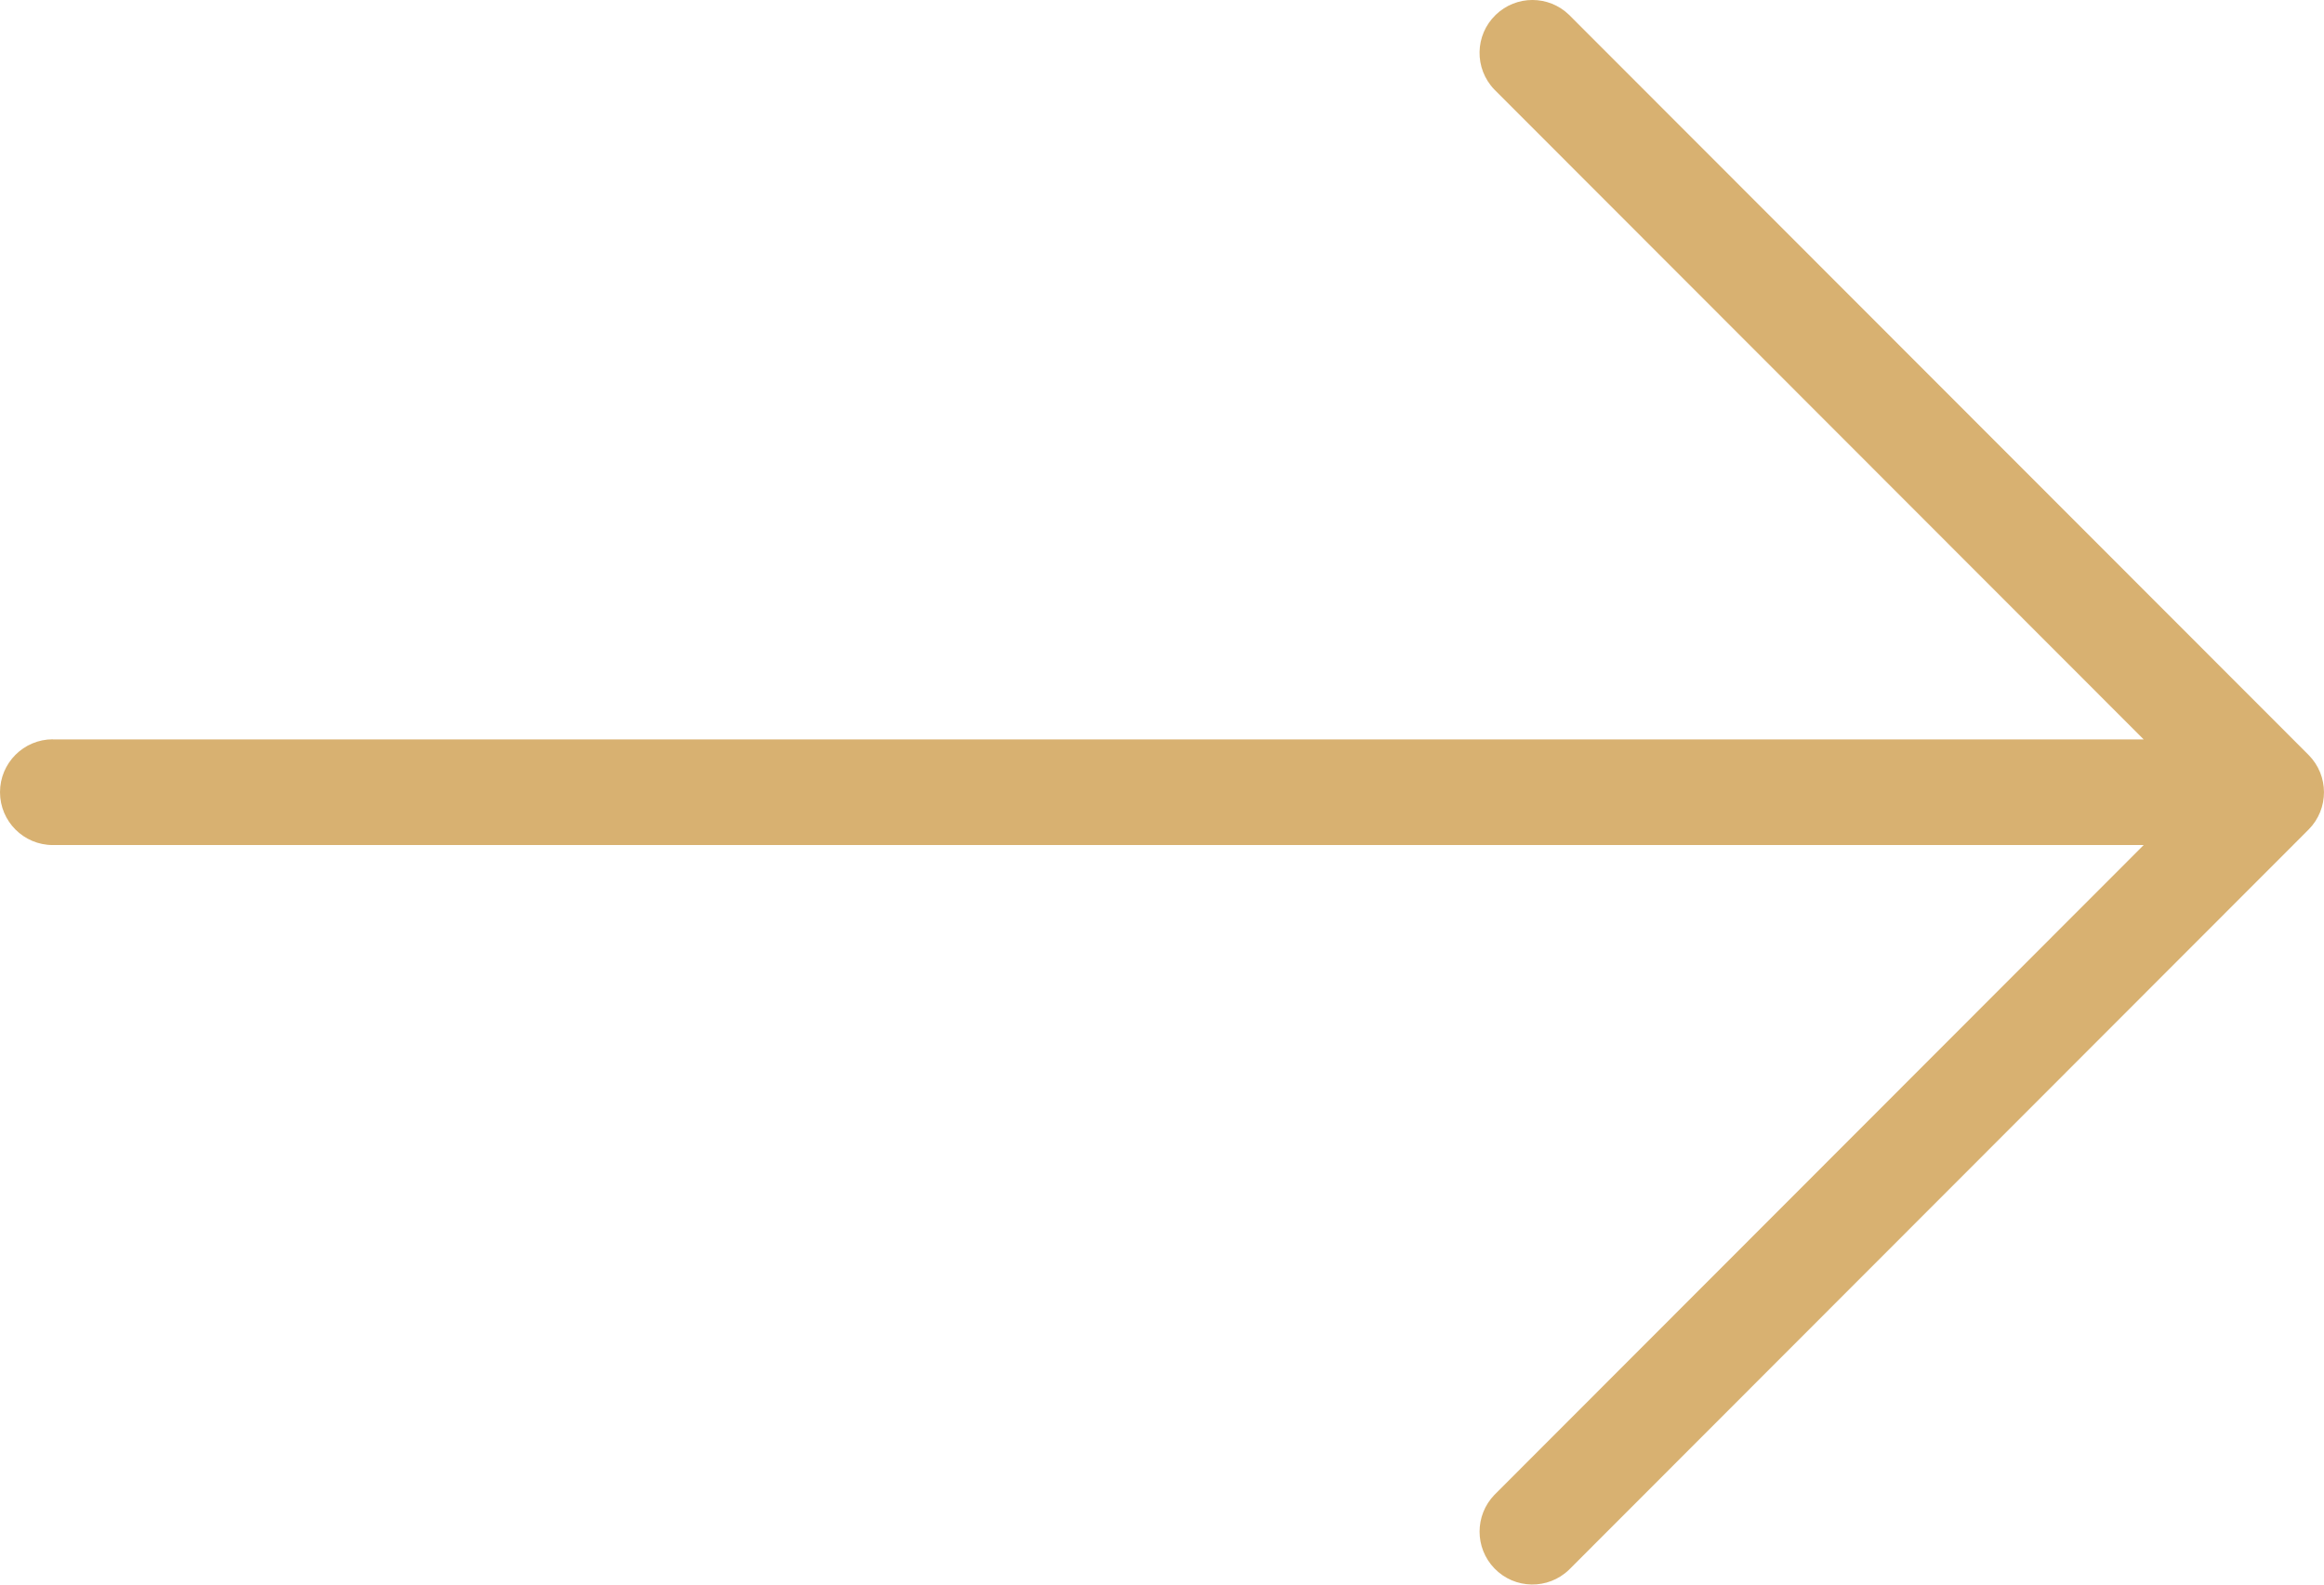 <svg height="30" viewBox="0 0 44 30" width="44" xmlns="http://www.w3.org/2000/svg"><path d="m1157 321.999h39.586l-12.293-12.303c-.384-.398-.373-1.031.025-1.415.388-.375 1.002-.375 1.389 0l14 14.011c.39.391.39 1.024 0 1.415l-14 14.011c-.397.384-1.03.373-1.414-.025-.374-.388-.374-1.003 0-1.391l12.293-12.303h-39.586c-.552 0-1-.448-1-1.001 0-.553.448-1.001 1-1.001z" fill="#d8b171" transform="translate(-1156 -308)"/></svg>